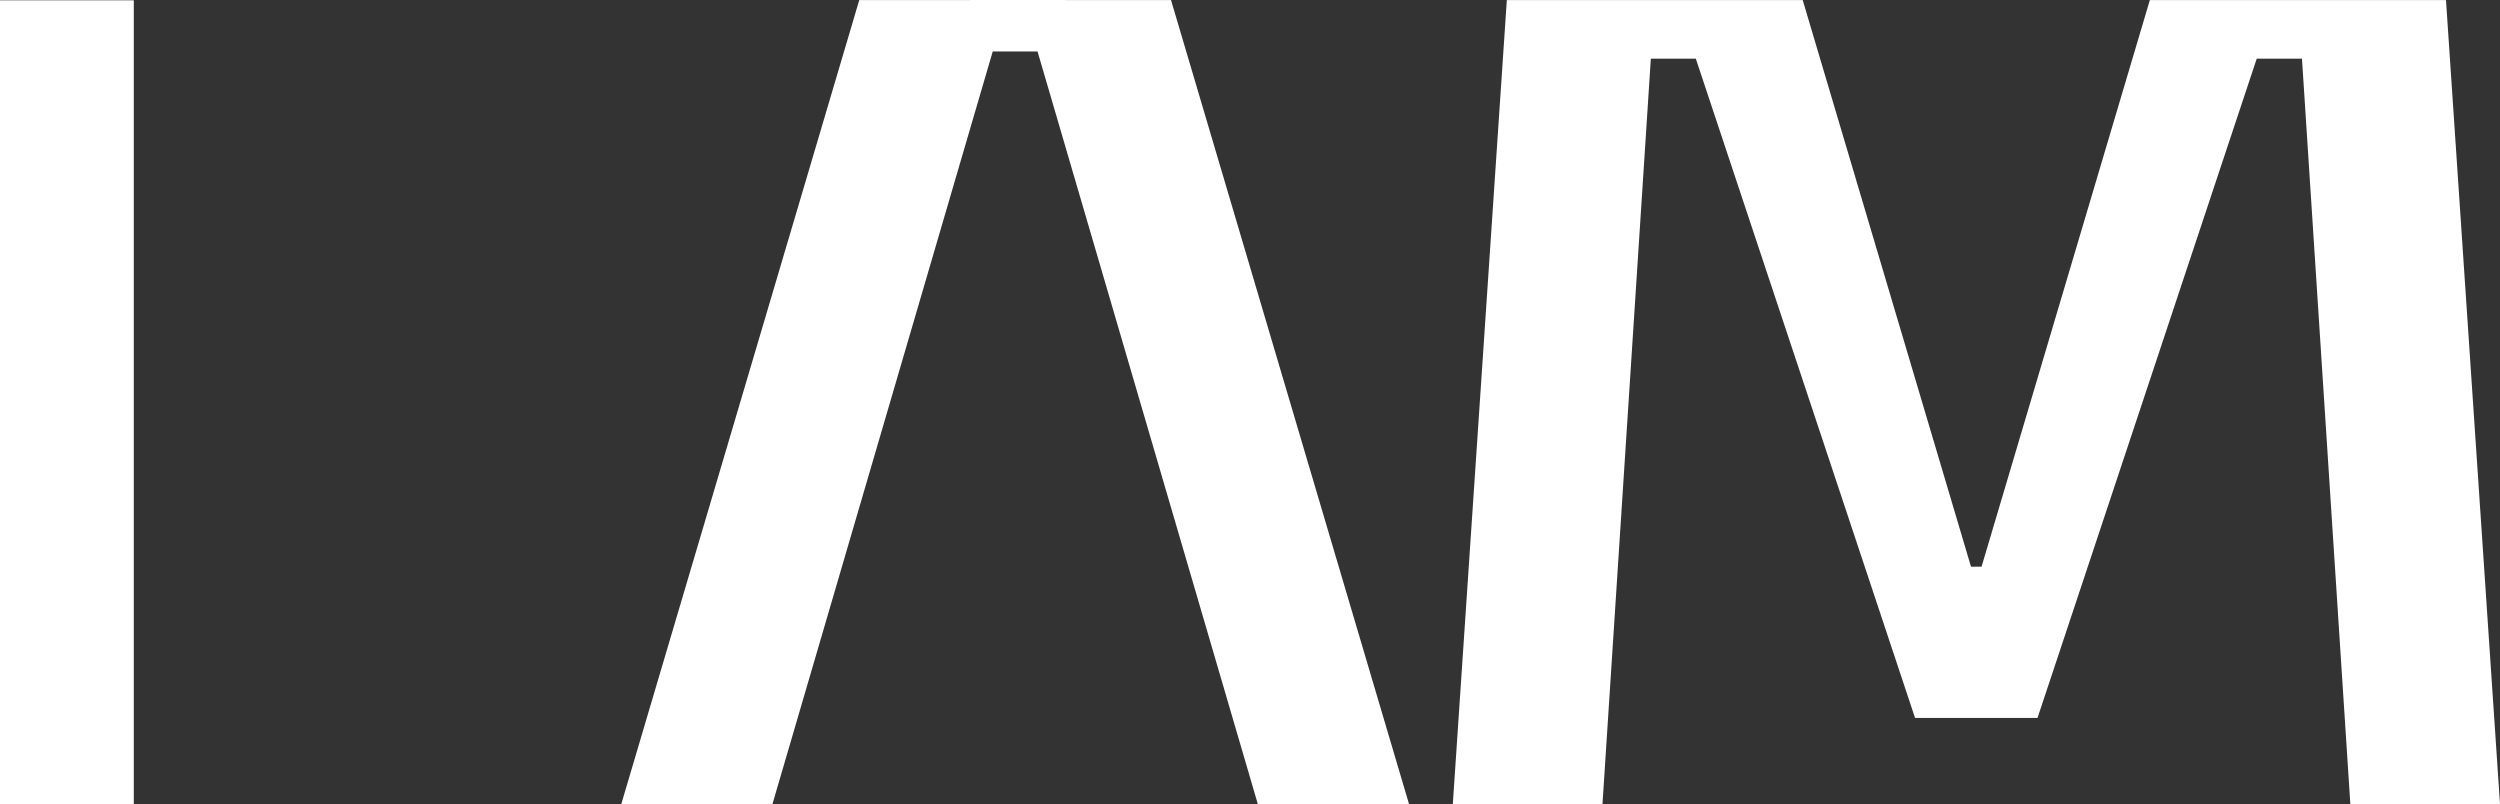 <?xml version="1.0" encoding="UTF-8"?>
<svg id="Layer_2" data-name="Layer 2" xmlns="http://www.w3.org/2000/svg" viewBox="0 0 569.74 183.24">
  <rect x="0" y="0" width="569.74" height="183.24" fill="#333333" stroke="none"/>
  <defs>
    <style>
      .cls-1 {
        fill: #fff;
      }
    </style>
  </defs>
  <g id="Layer_1-2" data-name="Layer 1">
    <g>
      <polygon class="cls-1" points="451.59 129.14 449.18 129.14 410.83 .02 343.4 .02 331.09 183.24 365.2 183.24 376.22 13.37 386.47 13.37 436.43 163.61 464.34 163.61 514.3 13.37 524.61 13.37 535.63 183.24 569.74 183.24 557.43 .02 489.94 .02 451.59 129.14"/>
      <path class="cls-1" d="M0,.07h30.49v183.17H0V.07Z"/>
      <polygon class="cls-1" points="286.65 183.24 321.11 183.24 266.87 .02 242.76 .02 242.76 0 221.1 0 221.1 .02 195.82 .02 141.59 183.24 176.04 183.24 226.24 11.73 236.45 11.73 286.65 183.24"/>
    </g>
  </g>
</svg>